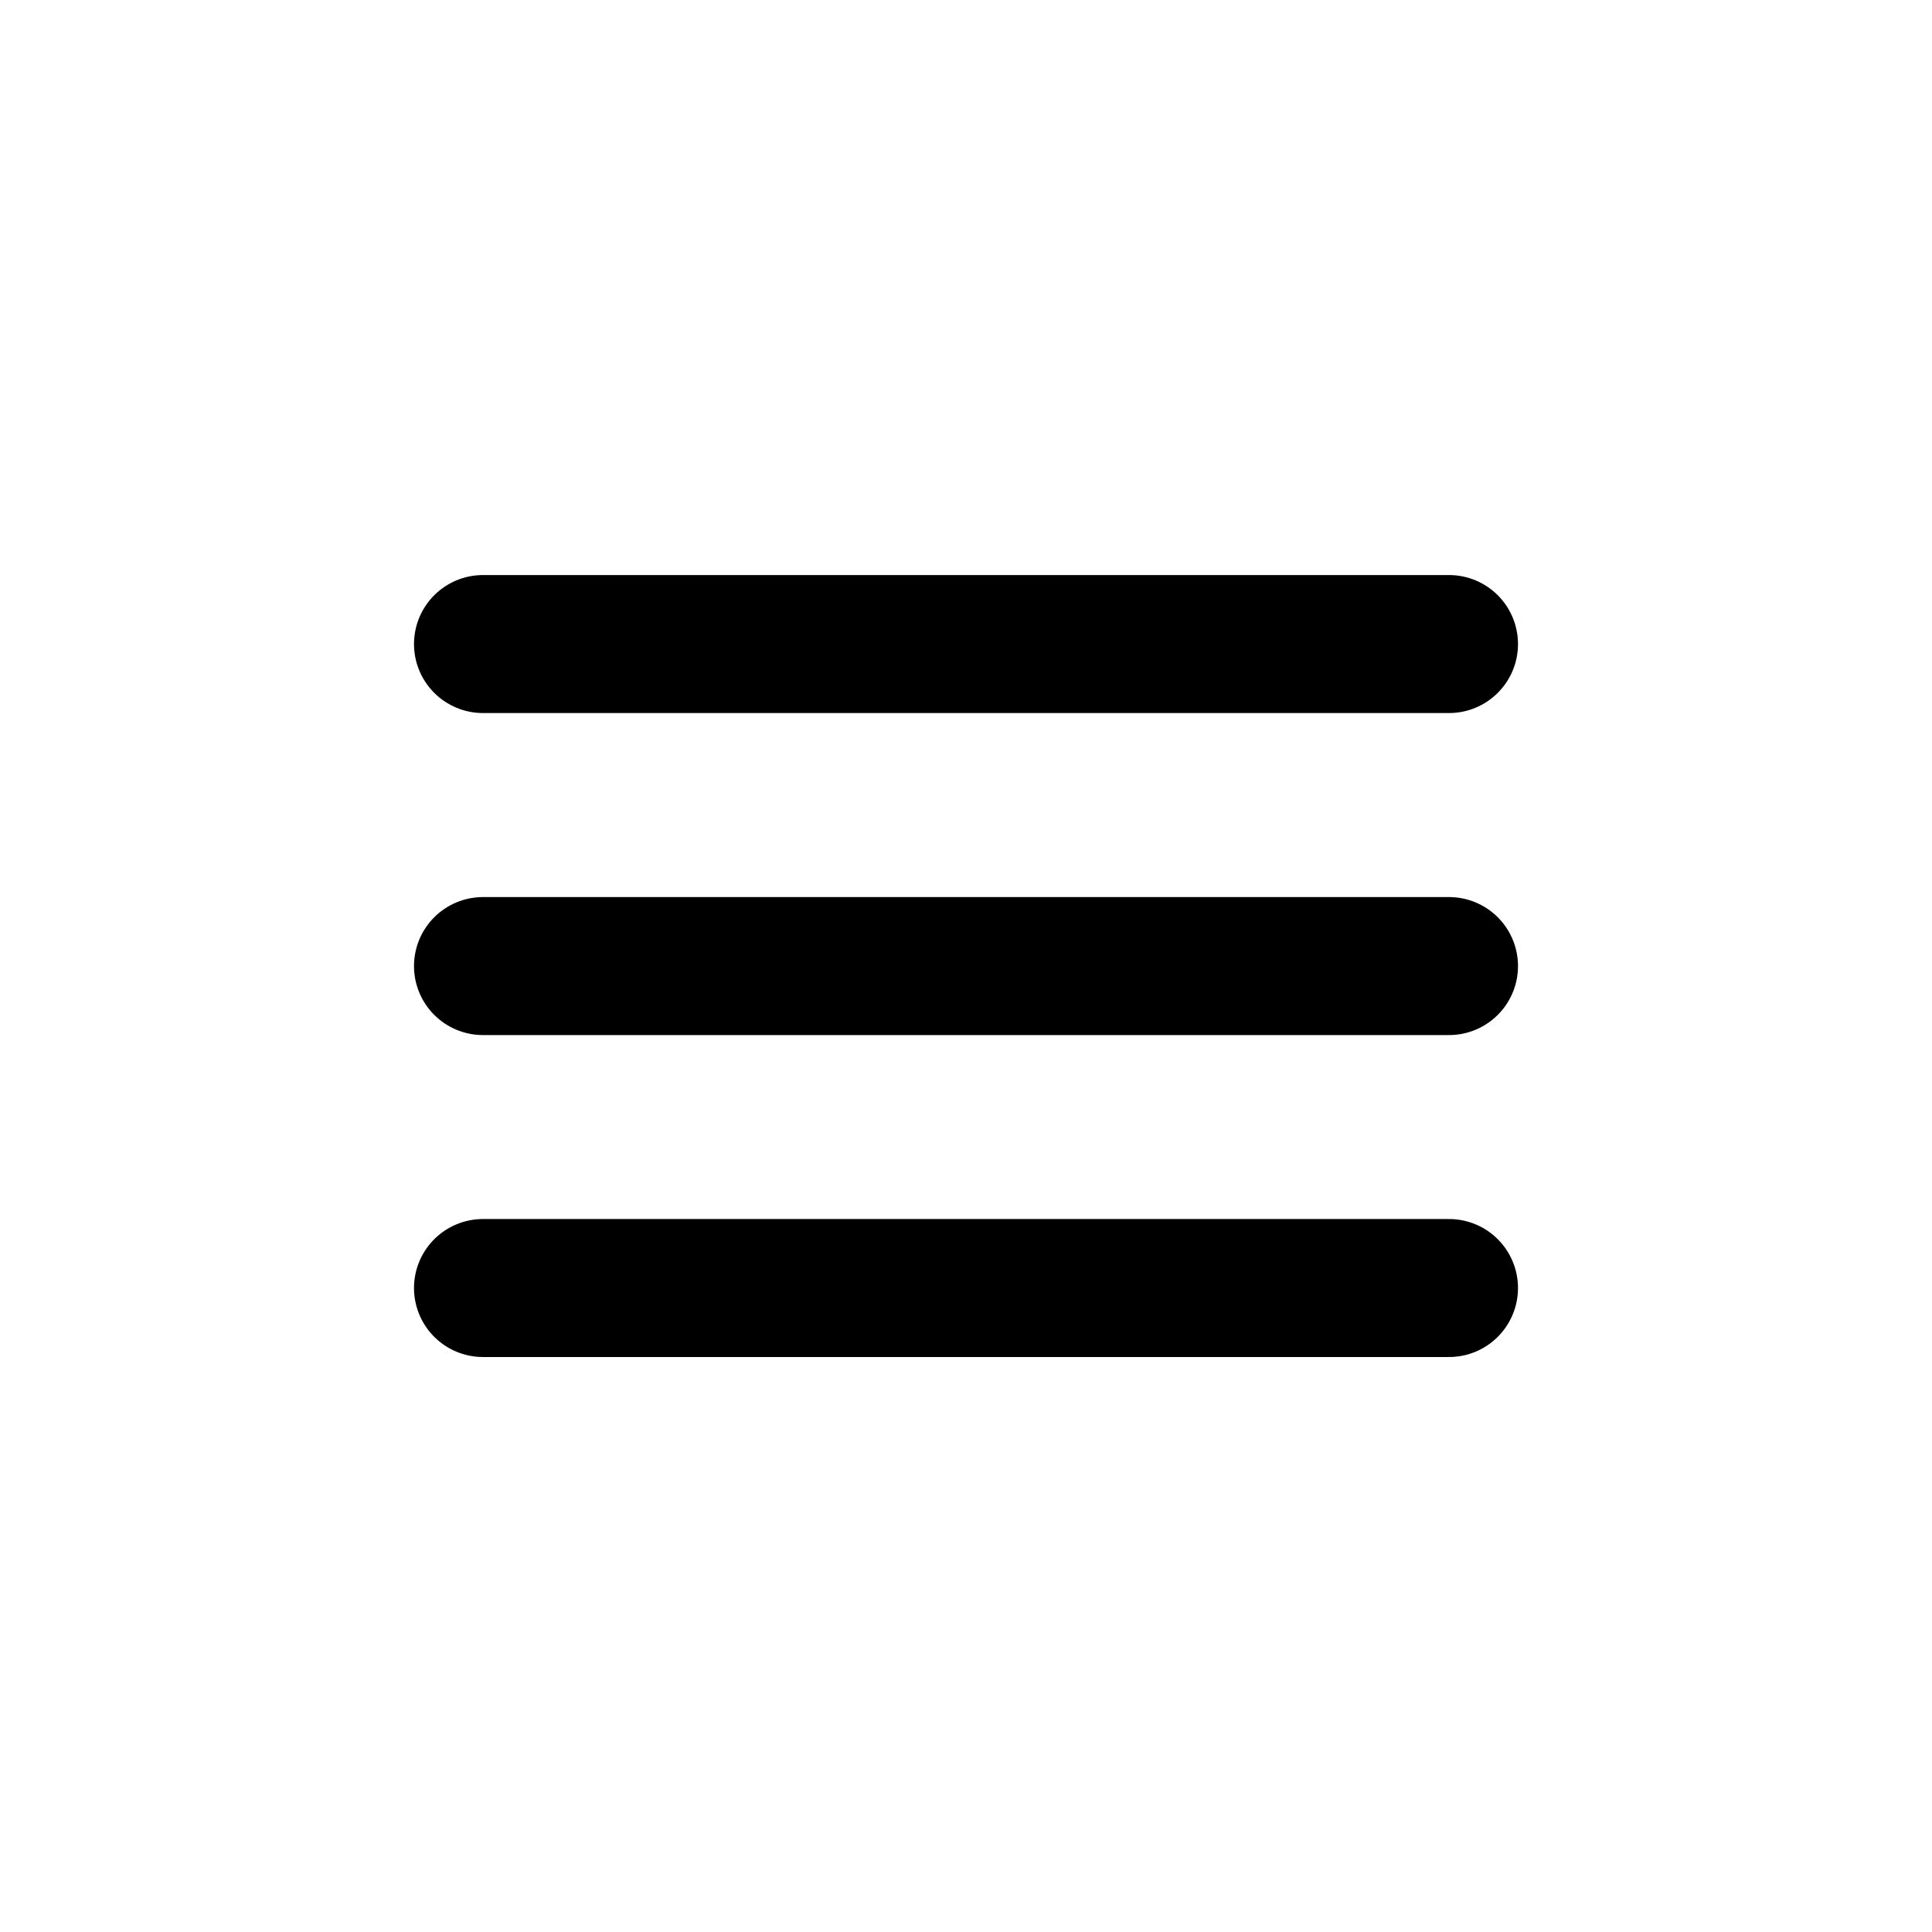 <svg width="28" height="28" viewBox="0 0 28 28" fill="none" xmlns="http://www.w3.org/2000/svg">
<path d="M7 9.334H21M7 14.001H21M7 18.667H21" stroke="black" stroke-width="2" stroke-linecap="round"/>
</svg>
